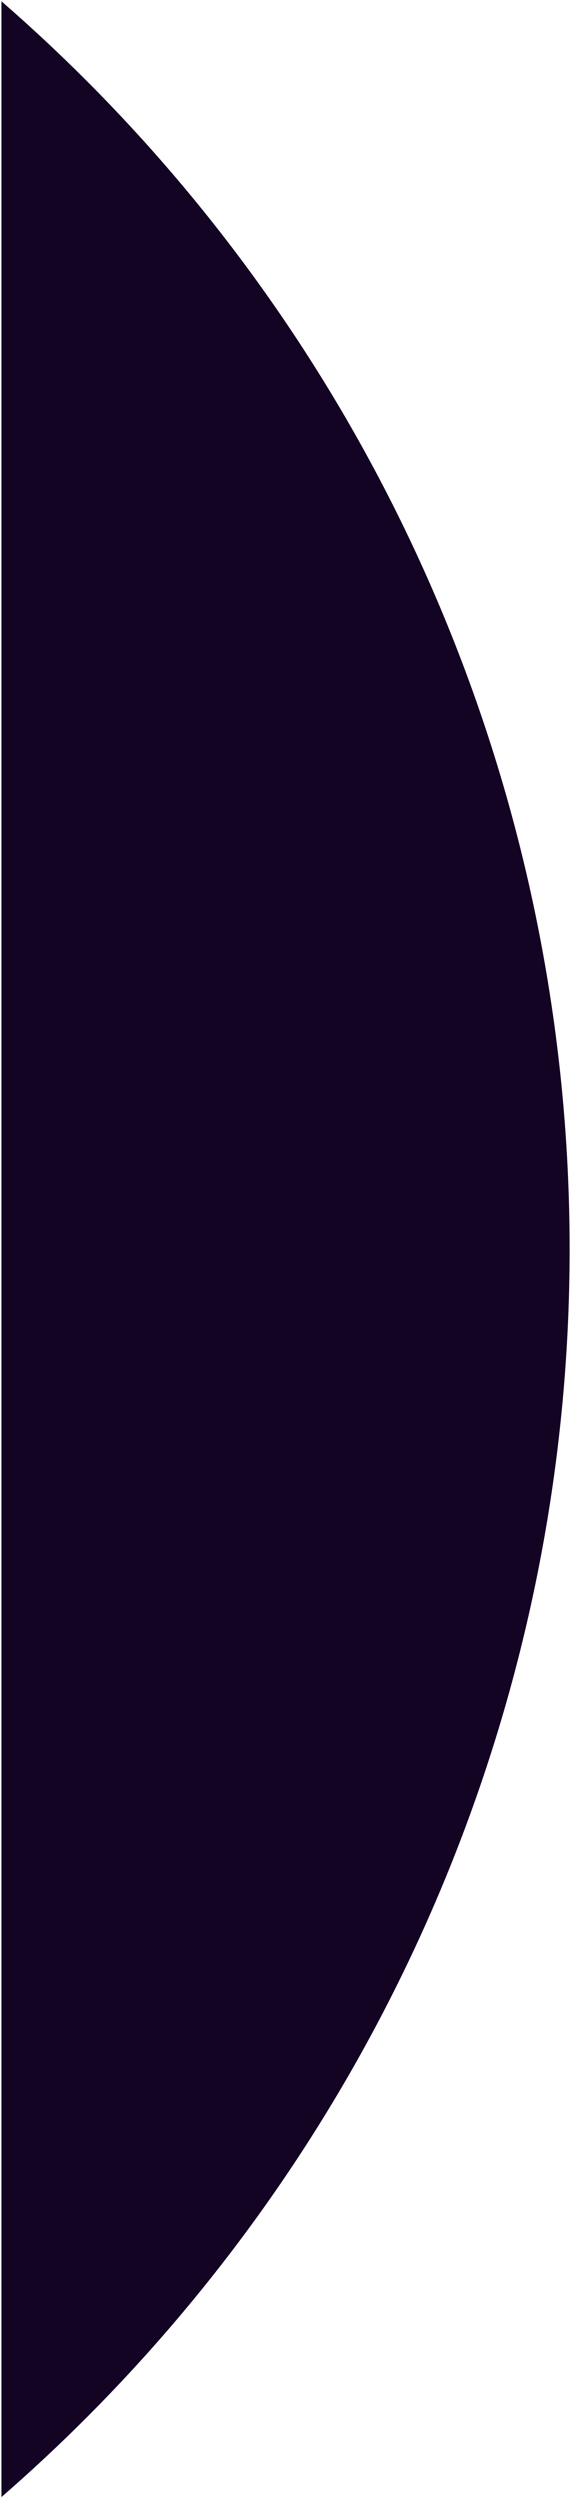 <?xml version="1.0" encoding="UTF-8"?> <svg xmlns="http://www.w3.org/2000/svg" width="98" height="427" viewBox="0 0 98 427" fill="none"><path fill-rule="evenodd" clip-rule="evenodd" d="M0.246 0.217C5.214 4.533 10.045 9.035 14.729 13.718C67.677 66.667 97.423 138.48 97.423 213.361C97.423 288.241 67.677 360.055 14.729 413.003C10.045 417.687 5.214 422.189 0.246 426.505V0.217Z" fill="#140424"></path></svg> 